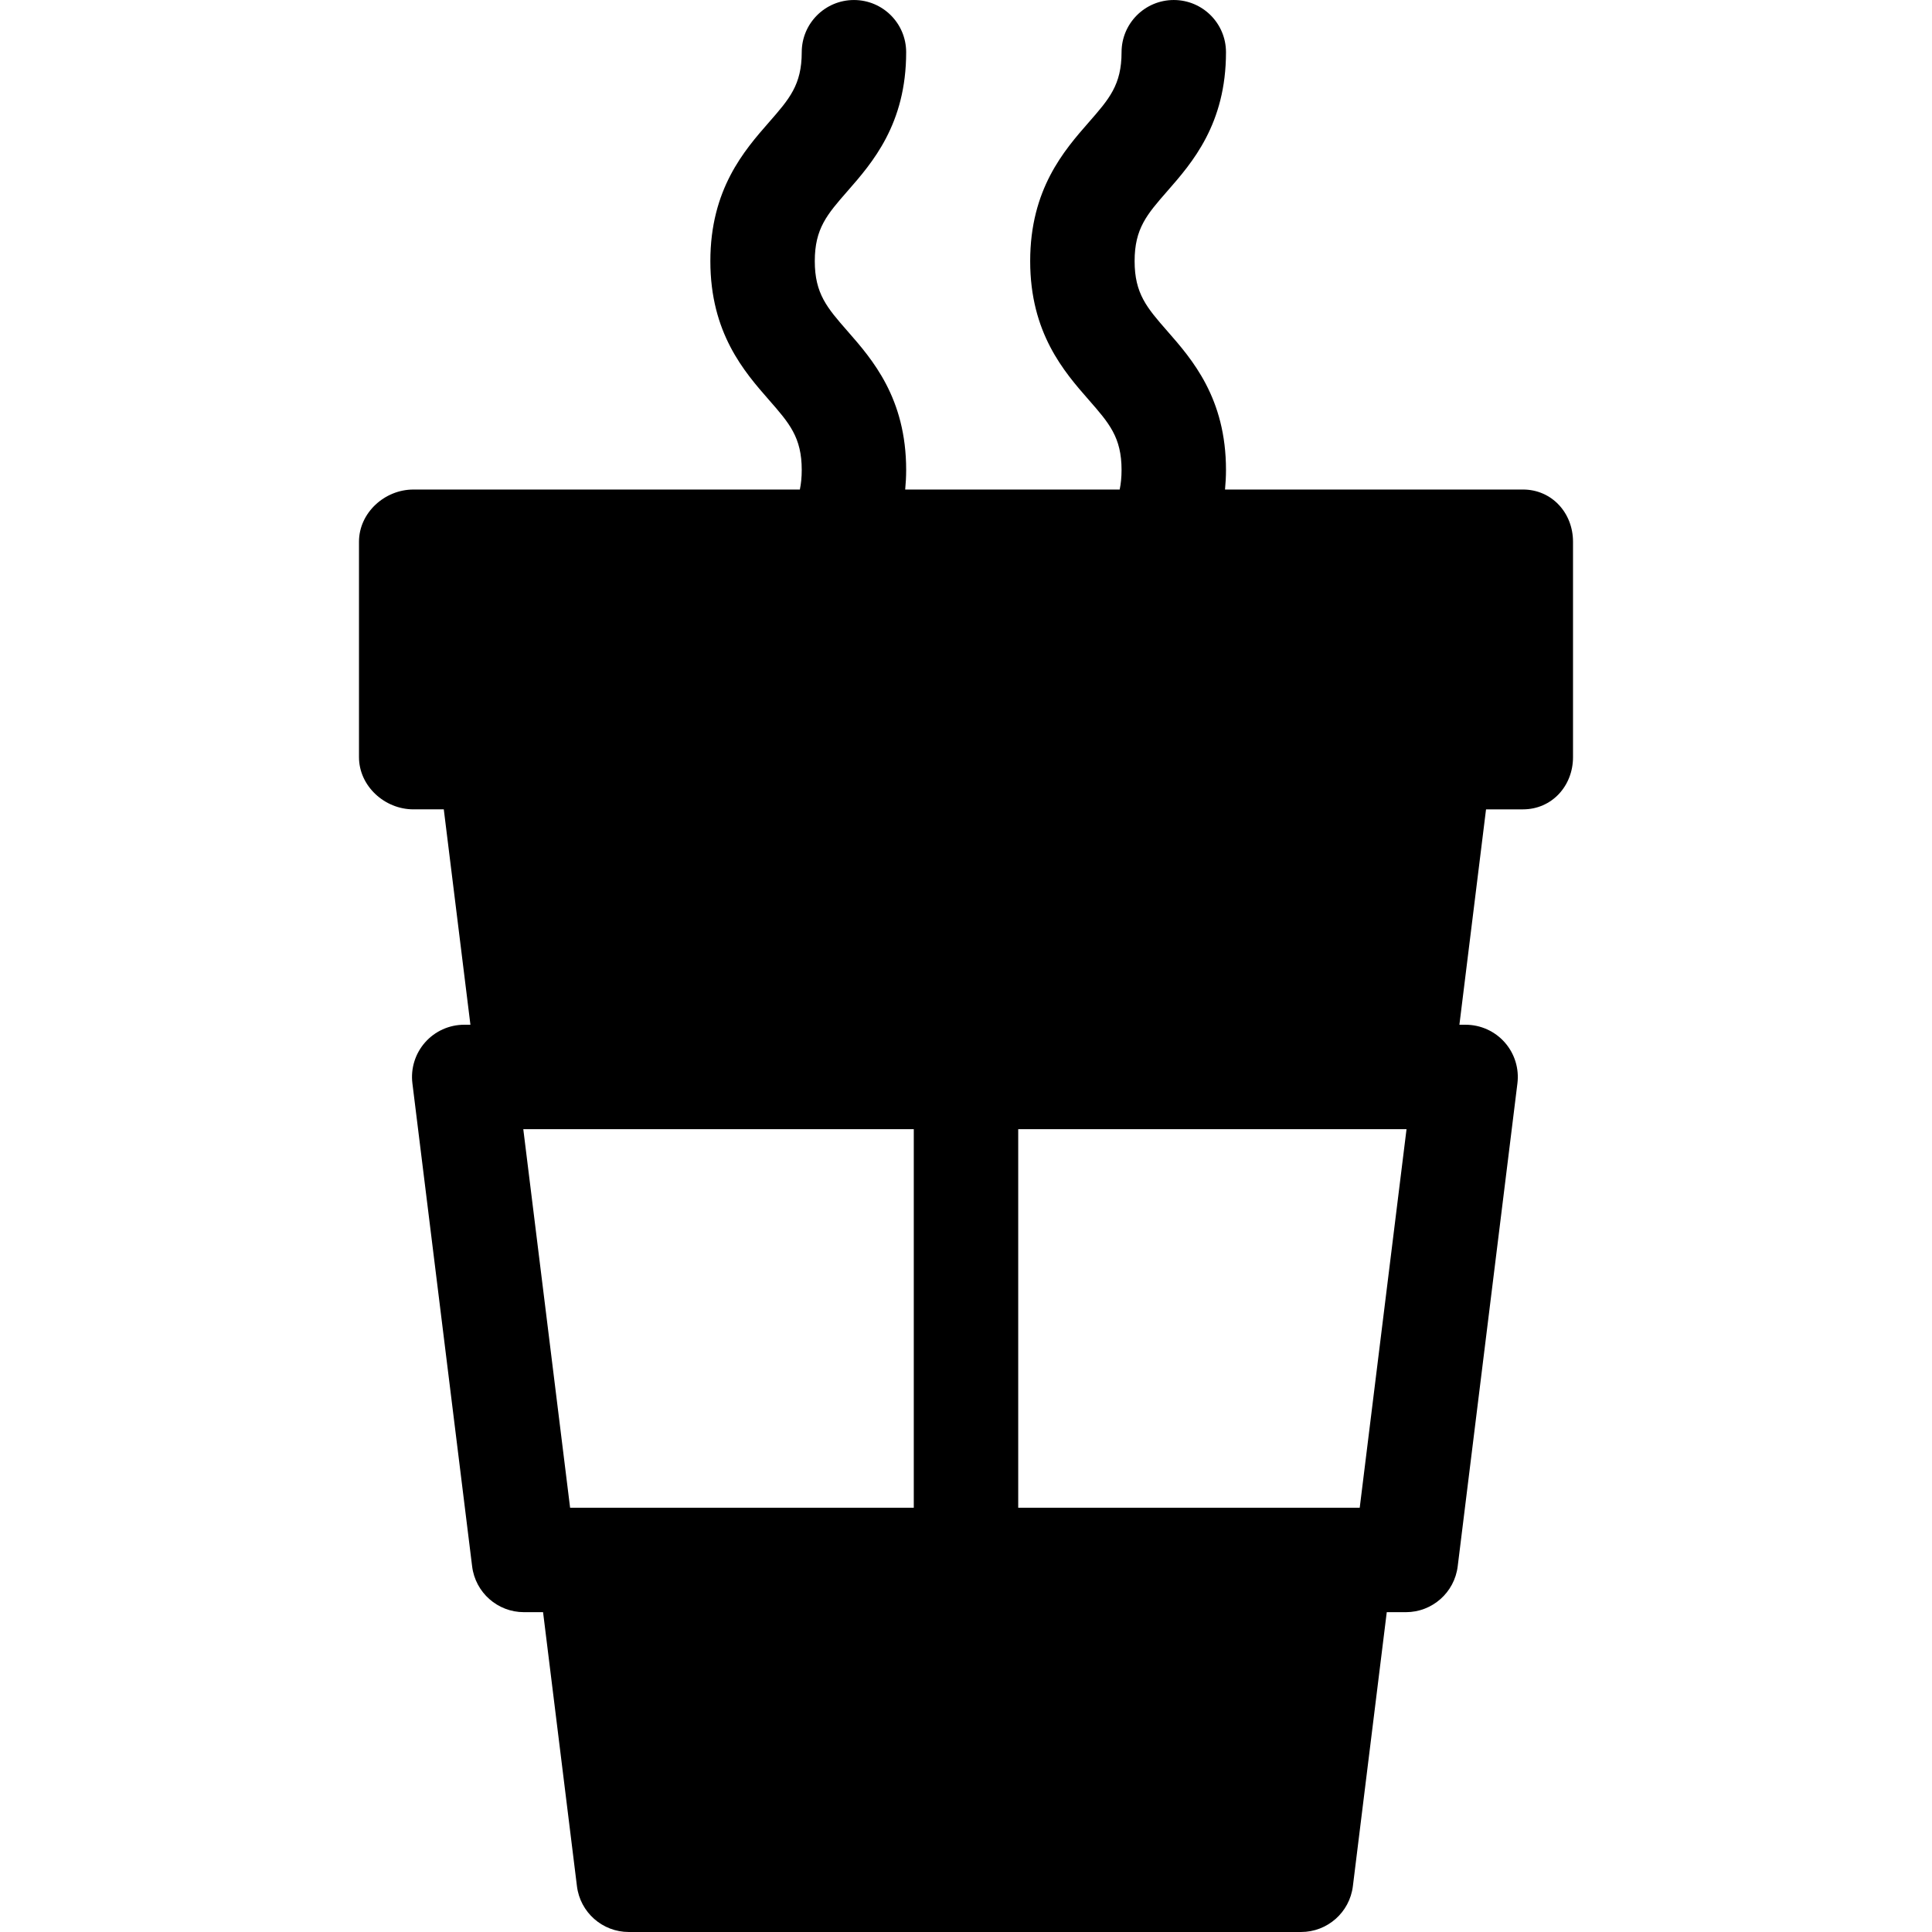 <?xml version="1.0" encoding="iso-8859-1"?>
<!-- Generator: Adobe Illustrator 19.0.0, SVG Export Plug-In . SVG Version: 6.00 Build 0)  -->
<svg version="1.1" id="Capa_1" xmlns="http://www.w3.org/2000/svg" xmlns:xlink="http://www.w3.org/1999/xlink" x="0px" y="0px"
	 viewBox="0 0 296 296" style="enable-background:new 0 0 296 296;" xml:space="preserve">
<g>
	<path d="M233.333,75h-45.649c0.089-0.959,0.149-1.948,0.149-2.997c0-11.007-5.19-16.938-8.98-21.268
		c-3.131-3.578-5.02-5.738-5.02-10.732c0-4.995,1.89-7.154,5.02-10.733c3.79-4.331,8.98-10.263,8.98-21.269c0-4.418-3.582-8-8-8
		c-4.418,0-8,3.582-8,8c0,4.995-1.89,7.154-5.021,10.733c-3.79,4.331-8.979,10.263-8.979,21.269c0,11.006,5.189,16.938,8.979,21.268
		c3.131,3.579,5.021,5.738,5.021,10.733c0,1.13-0.102,2.108-0.287,2.997h-32.862c0.089-0.959,0.149-1.948,0.149-2.997
		c0-11.007-5.189-16.938-8.98-21.268c-3.131-3.578-5.02-5.738-5.02-10.732c0-4.995,1.89-7.154,5.02-10.733
		c3.79-4.331,8.98-10.263,8.98-21.269c0-4.418-3.582-8-8-8c-4.418,0-8,3.582-8,8c0,4.995-1.89,7.154-5.021,10.733
		c-3.79,4.331-8.979,10.263-8.979,21.269c0,11.006,5.189,16.938,8.979,21.268c3.131,3.579,5.021,5.738,5.021,10.733
		c0,1.13-0.102,2.108-0.287,2.997H63.333C58.915,75,55,78.582,55,83v33c0,4.418,3.915,8,8.333,8h4.659l4.081,33h-0.95
		c-2.293,0-4.476,0.983-5.994,2.701c-1.519,1.719-2.227,4.005-1.945,6.28l9.15,74c0.495,4.009,3.9,7.019,7.939,7.019h2.929
		l5.191,41.981c0.495,4.009,3.9,7.019,7.94,7.019h103c4.039,0,7.444-3.01,7.939-7.019L212.464,247h2.929
		c4.039,0,7.444-3.01,7.939-7.019l9.15-74c0.281-2.275-0.427-4.561-1.945-6.28c-1.519-1.718-3.701-2.701-5.994-2.701h-0.95l4.081-33
		h5.659c4.418,0,7.667-3.582,7.667-8V83C241,78.582,237.751,75,233.333,75z M140,173v58H87.345l-7.172-58H140z M156,231v-58h59.493
		l-7.172,58H156z"/>
</g>
<g>
</g>
<g>
</g>
<g>
</g>
<g>
</g>
<g>
</g>
<g>
</g>
<g>
</g>
<g>
</g>
<g>
</g>
<g>
</g>
<g>
</g>
<g>
</g>
<g>
</g>
<g>
</g>
<g>
</g>
</svg>
